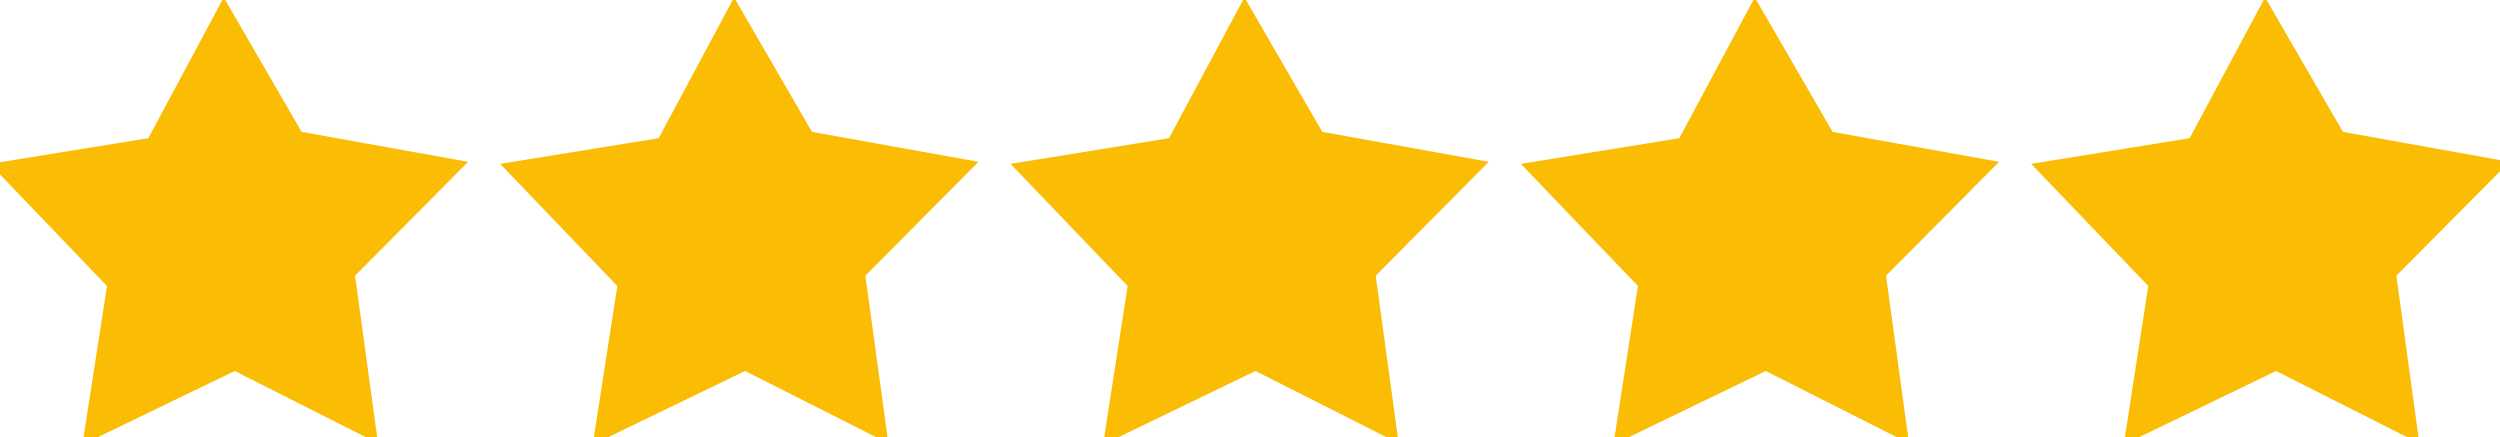 <?xml version="1.0" encoding="UTF-8"?>
<svg width="107.774px" height="18.856px" viewBox="0 0 107.774 18.856" version="1.1" xmlns="http://www.w3.org/2000/svg" xmlns:xlink="http://www.w3.org/1999/xlink">
    <title>Group 61</title>
    <g id="Page-1" stroke="none" stroke-width="1" fill="none" fill-rule="evenodd">
        <g id="Group-61" transform="translate(-1.113, -0.63)" fill="#FBBC04" stroke="#FBBC04">
            <path d="M10.777,1.546 L13.8,6.766 L20.269,7.929 L15.89,12.339 L16.785,18.867 L11.238,16.065 L5.306,18.933 L6.257,12.791 L1.696,8.036 L7.831,7.042 L10.777,1.546 Z" id="Star-Copy"></path>
            <path d="M98.777,1.546 L101.8,6.766 L108.269,7.929 L103.89,12.339 L104.785,18.867 L99.238,16.065 L93.306,18.933 L94.257,12.791 L89.696,8.036 L95.831,7.042 L98.777,1.546 Z" id="Star-Copy-2"></path>
            <path d="M54.777,1.546 L57.8,6.766 L64.269,7.929 L59.89,12.339 L60.785,18.867 L55.238,16.065 L49.306,18.933 L50.257,12.791 L45.696,8.036 L51.831,7.042 L54.777,1.546 Z" id="Star-Copy-3"></path>
            <path d="M76.777,1.546 L79.8,6.766 L86.269,7.929 L81.89,12.339 L82.785,18.867 L77.238,16.065 L71.306,18.933 L72.257,12.791 L67.696,8.036 L73.831,7.042 L76.777,1.546 Z" id="Star-Copy-4"></path>
            <path d="M32.777,1.546 L35.8,6.766 L42.269,7.929 L37.89,12.339 L38.785,18.867 L33.238,16.065 L27.306,18.933 L28.257,12.791 L23.696,8.036 L29.831,7.042 L32.777,1.546 Z" id="Star-Copy-5"></path>
        </g>
    </g>
</svg>